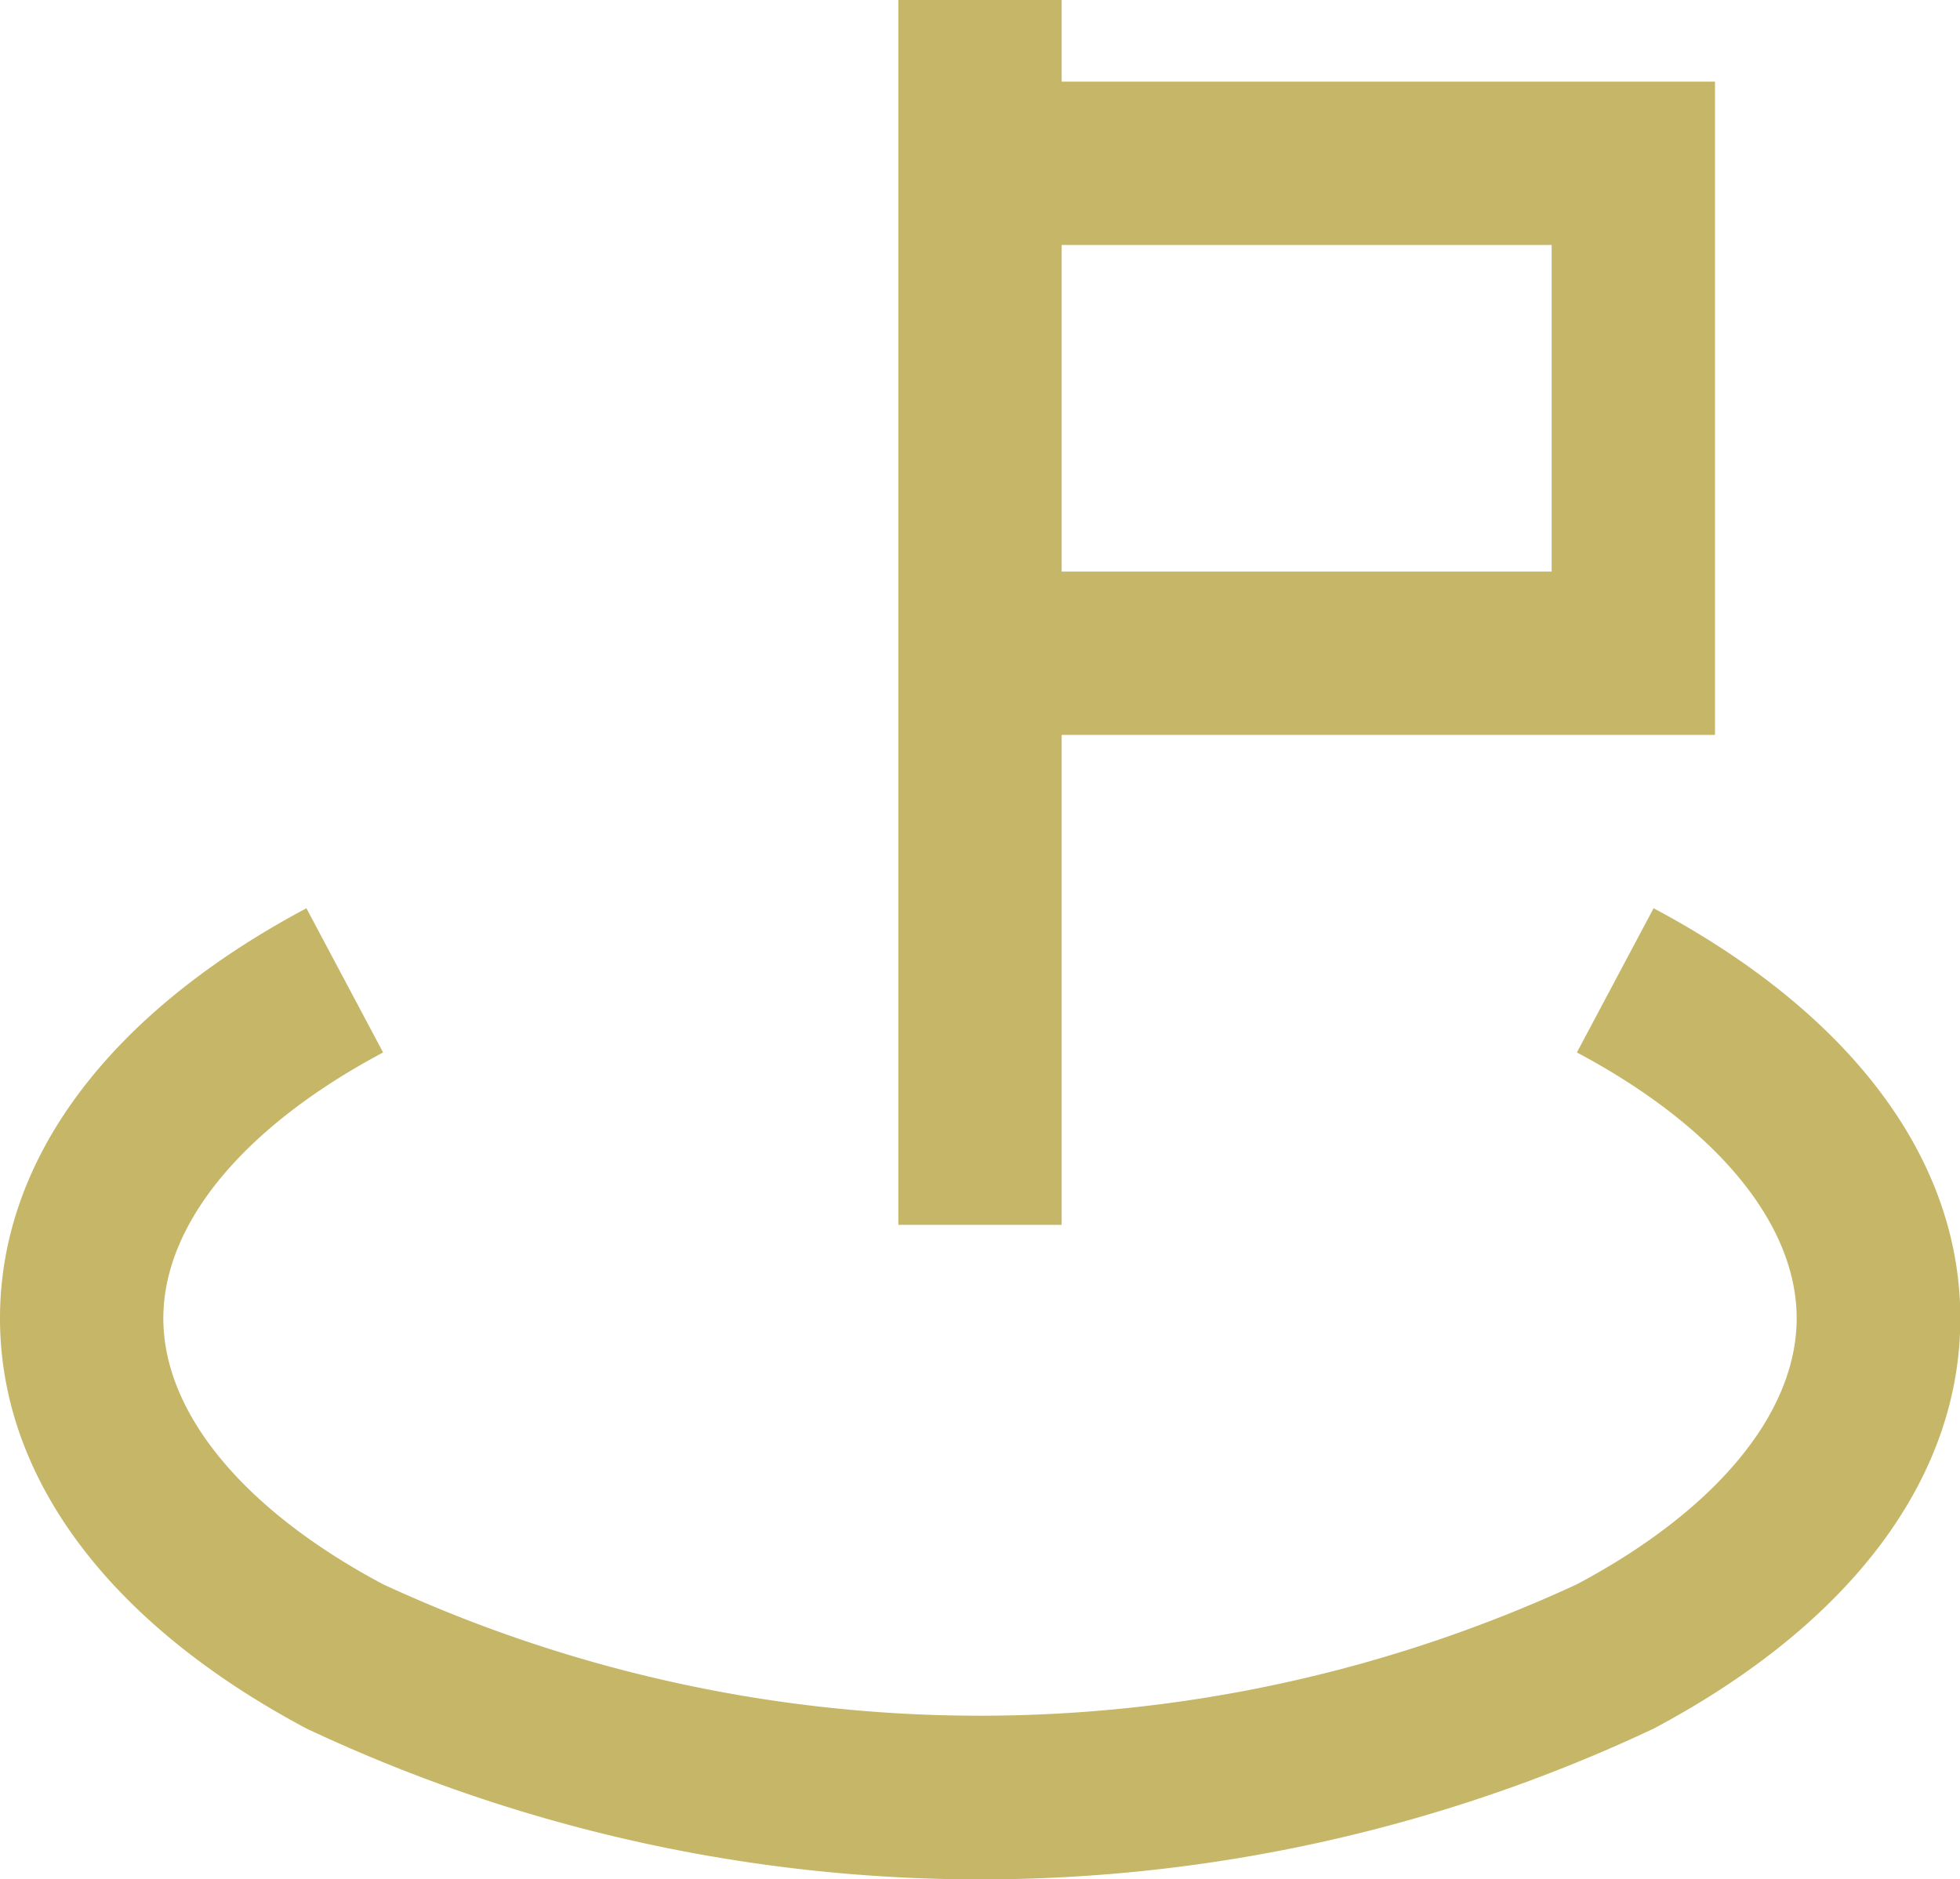 <svg xmlns="http://www.w3.org/2000/svg" width="24" height="23.015" viewBox="0 0 24 23.015">
  <g id="Group_5191" data-name="Group 5191" transform="translate(-216 -602)">
    <path id="Path_895" data-name="Path 895" d="M236.248,613.123l-.939,1.766c1.711.91,2.691,2.1,2.691,3.256s-.98,2.347-2.691,3.257a17.4,17.4,0,0,1-14.618,0c-1.711-.91-2.691-2.1-2.691-3.257s.98-2.346,2.691-3.256l-.939-1.766c-2.419,1.288-3.752,3.071-3.752,5.021s1.332,3.736,3.752,5.024a19.34,19.34,0,0,0,16.5,0c2.42-1.288,3.752-3.072,3.752-5.023S238.668,614.411,236.248,613.123Z" fill="#c5b668"/>
    <path id="Path_896" data-name="Path 896" d="M229,611h8v-8h-8v-1h-2v15h2Zm6-6v4h-6v-4Z" fill="#c5b668"/>
  </g>
</svg>
